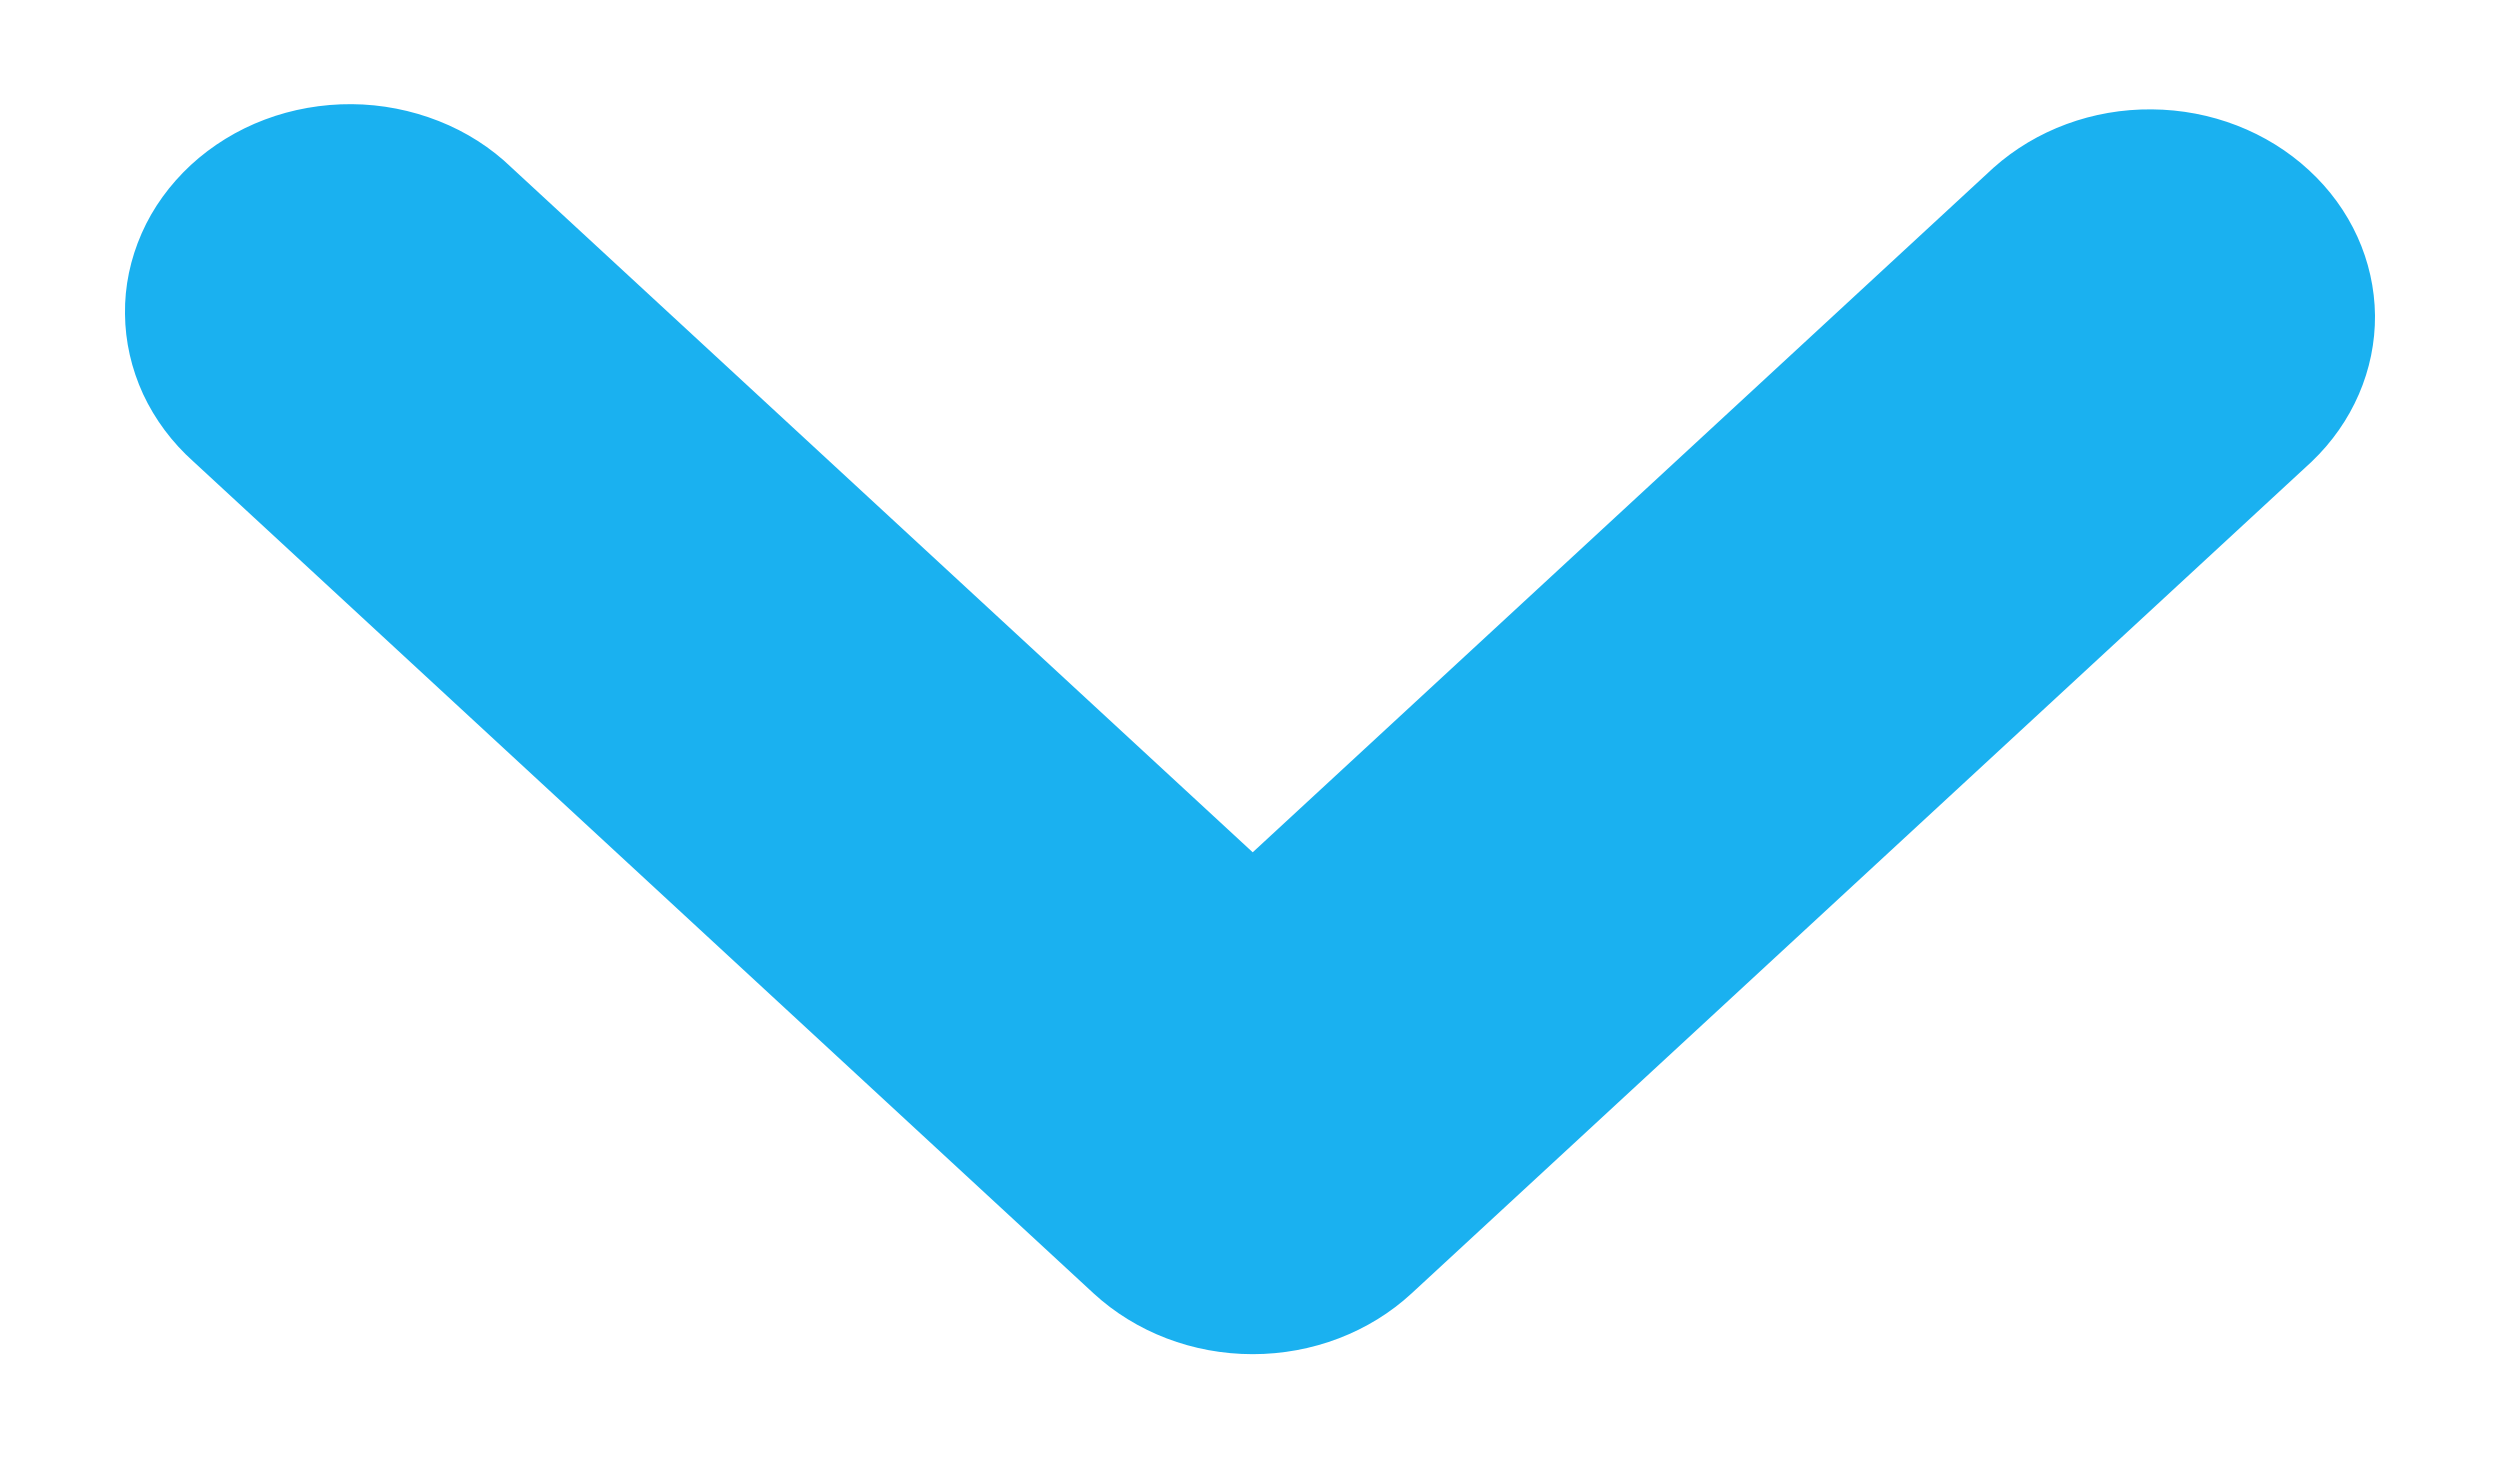 <svg width="12" height="7" viewBox="0 0 12 7" fill="none" xmlns="http://www.w3.org/2000/svg">
<path d="M6.013 6.5C5.726 6.5 5.452 6.395 5.249 6.208L0.929 2.216C0.826 2.124 0.744 2.014 0.687 1.892C0.631 1.77 0.601 1.639 0.6 1.507C0.598 1.374 0.626 1.243 0.68 1.12C0.734 0.997 0.815 0.886 0.916 0.792C1.017 0.699 1.138 0.624 1.271 0.574C1.403 0.524 1.546 0.499 1.689 0.5C1.832 0.501 1.974 0.529 2.106 0.581C2.238 0.633 2.357 0.709 2.456 0.805L6.013 4.091L9.569 0.805C9.773 0.623 10.046 0.522 10.329 0.525C10.612 0.527 10.883 0.632 11.083 0.817C11.284 1.002 11.397 1.252 11.4 1.514C11.402 1.775 11.293 2.028 11.096 2.216L6.776 6.208C6.574 6.395 6.299 6.5 6.013 6.5Z" fill="#1AB1F0"/>
</svg>
